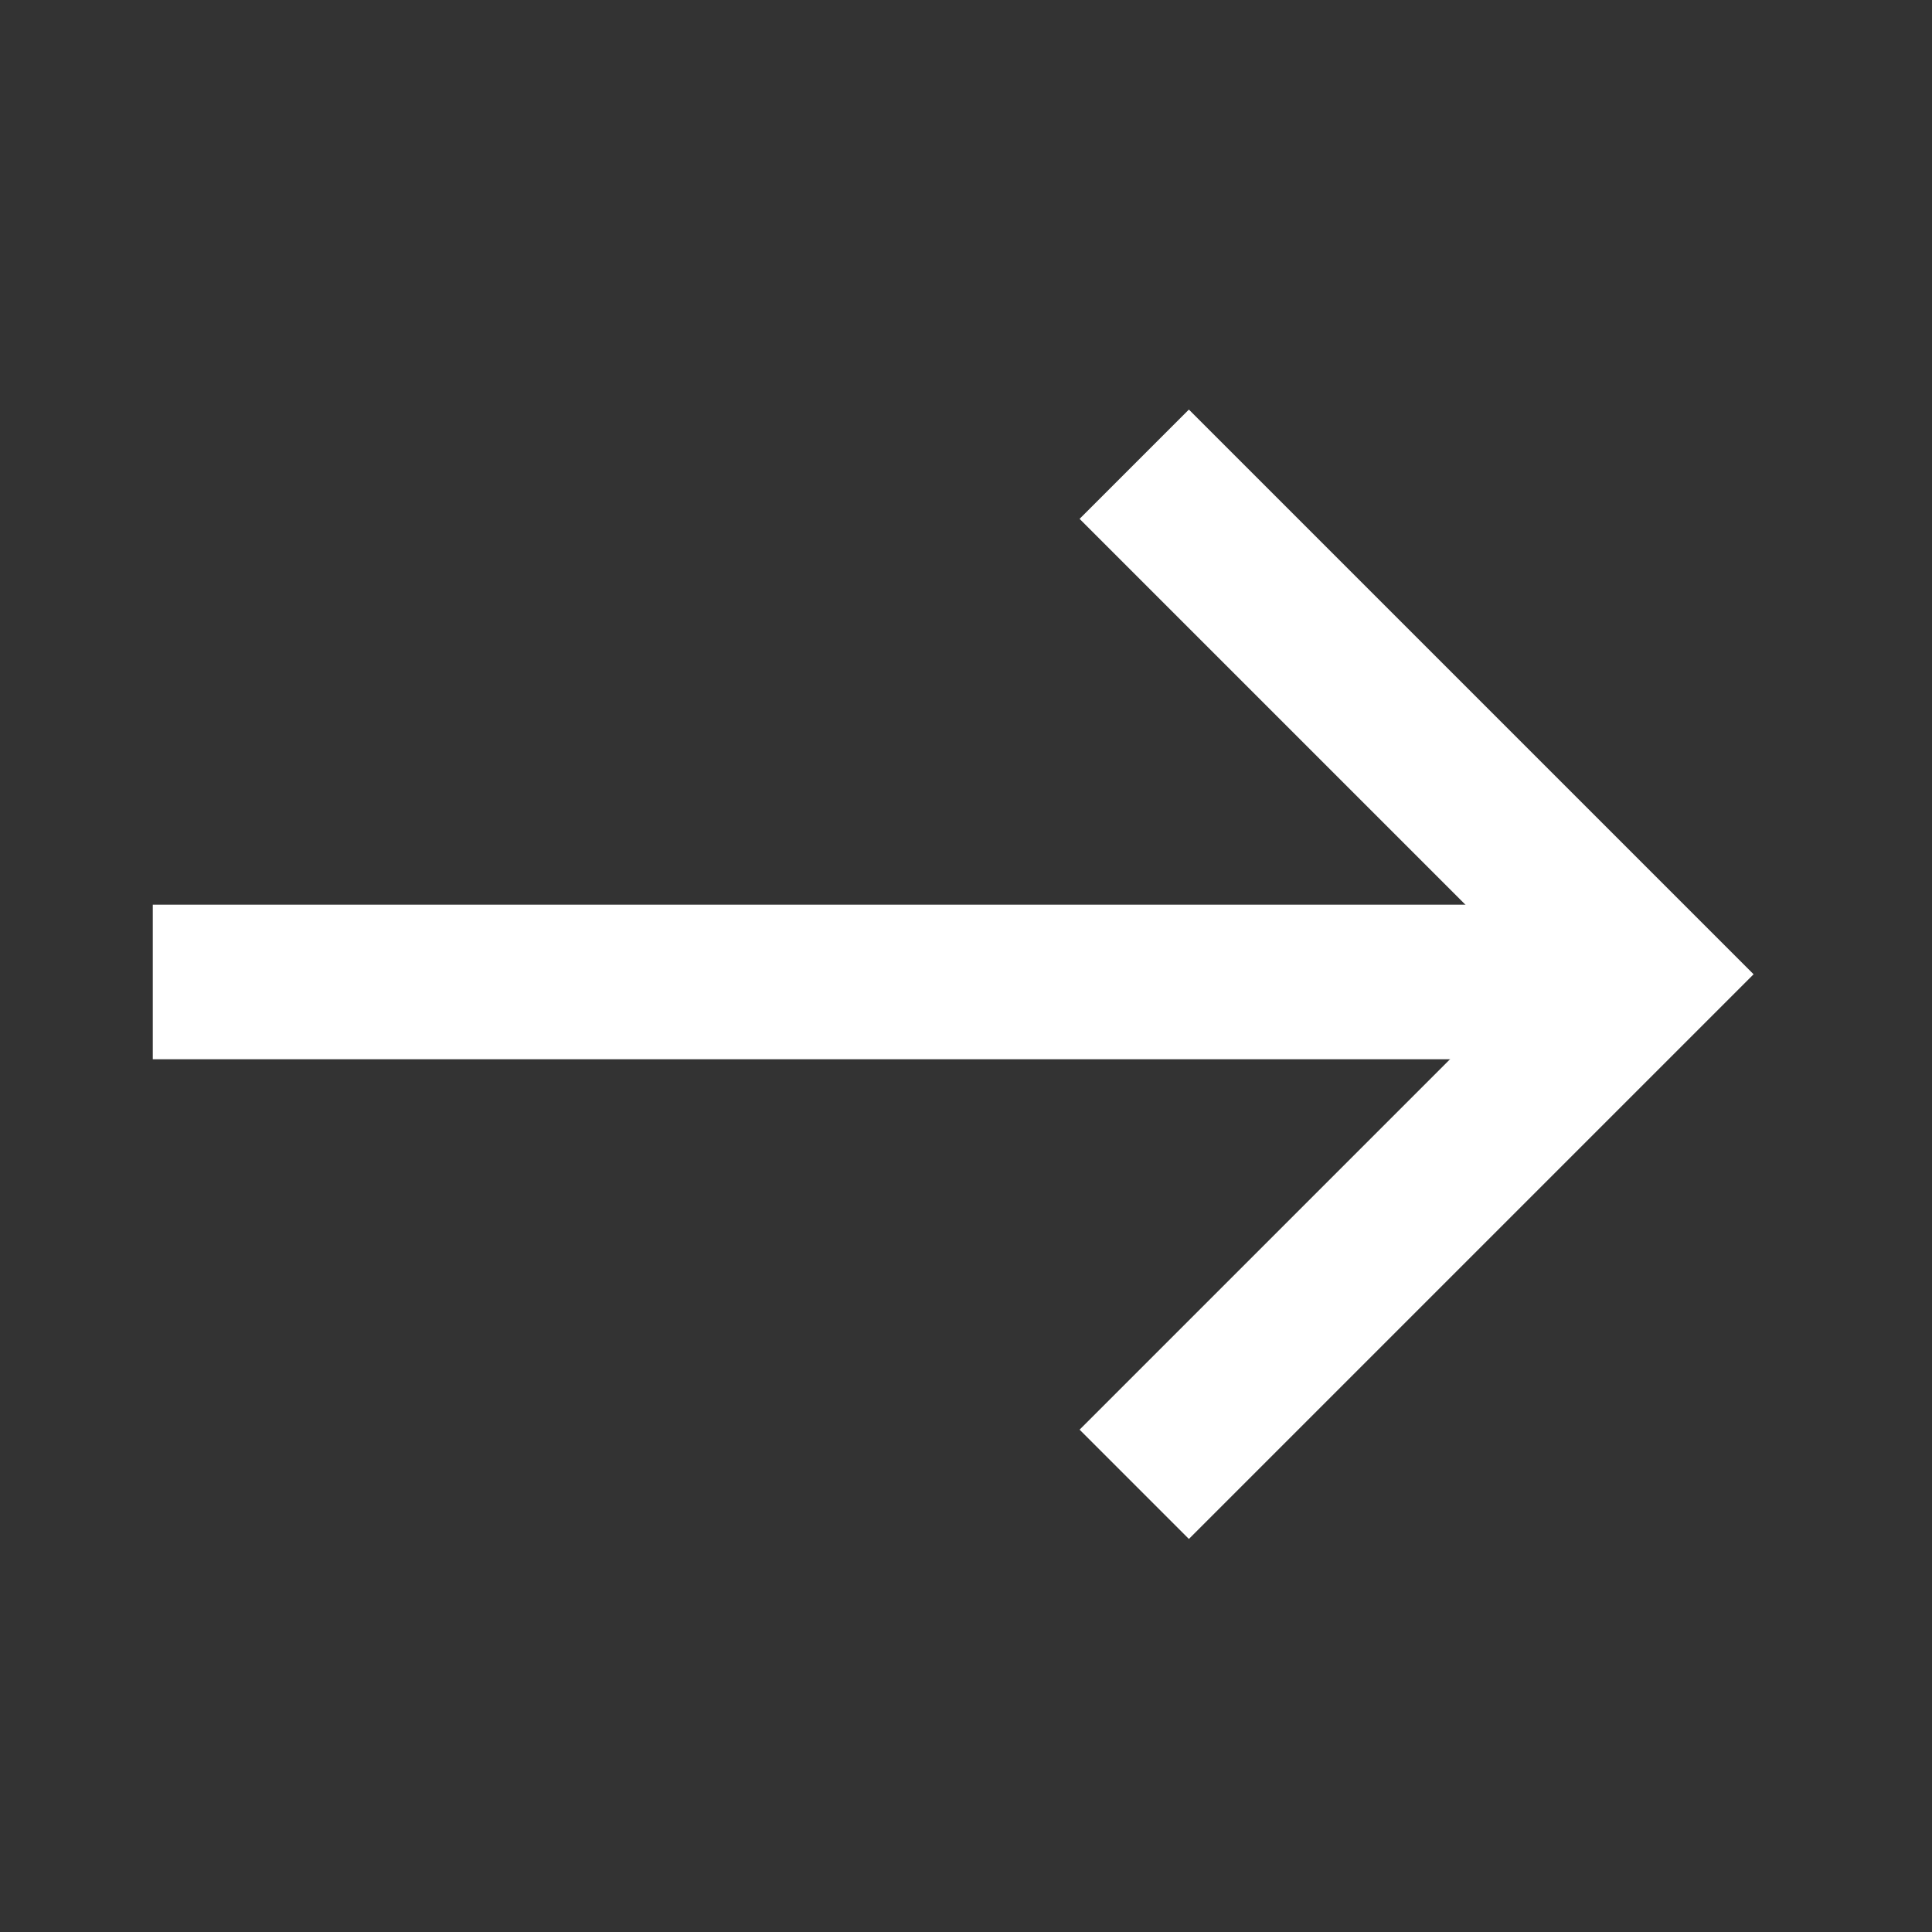 <?xml version="1.0" encoding="utf-8"?>
<!-- Generator: Adobe Illustrator 27.1.0, SVG Export Plug-In . SVG Version: 6.00 Build 0)  -->
<svg version="1.1" id="Layer_1" xmlns="http://www.w3.org/2000/svg" xmlns:xlink="http://www.w3.org/1999/xlink" x="0px" y="0px"
	 viewBox="0 0 25 25" style="enable-background:new 0 0 25 25;" xml:space="preserve">
<rect x="0" y="0" width="25" height="25" fill="#333333" stroke="none"/>
<style type="text/css">
	.st0{fill:none;stroke:#FFFFFF;stroke-width:2;stroke-linejoin:round;}
	.st1{fill:none;stroke:#FFFFFF;stroke-width:2;}
</style>
<g id="Icon_feather-arrow-right" transform="translate(-0.223 -6.793)">
	<path id="Path_1" class="st0" d="M2.2,19.5h19.3"/>
	<path id="Path_2" class="st1" d="M14.9,12.8l6.6,6.6l-6.6,6.6"/>
</g>
</svg>
